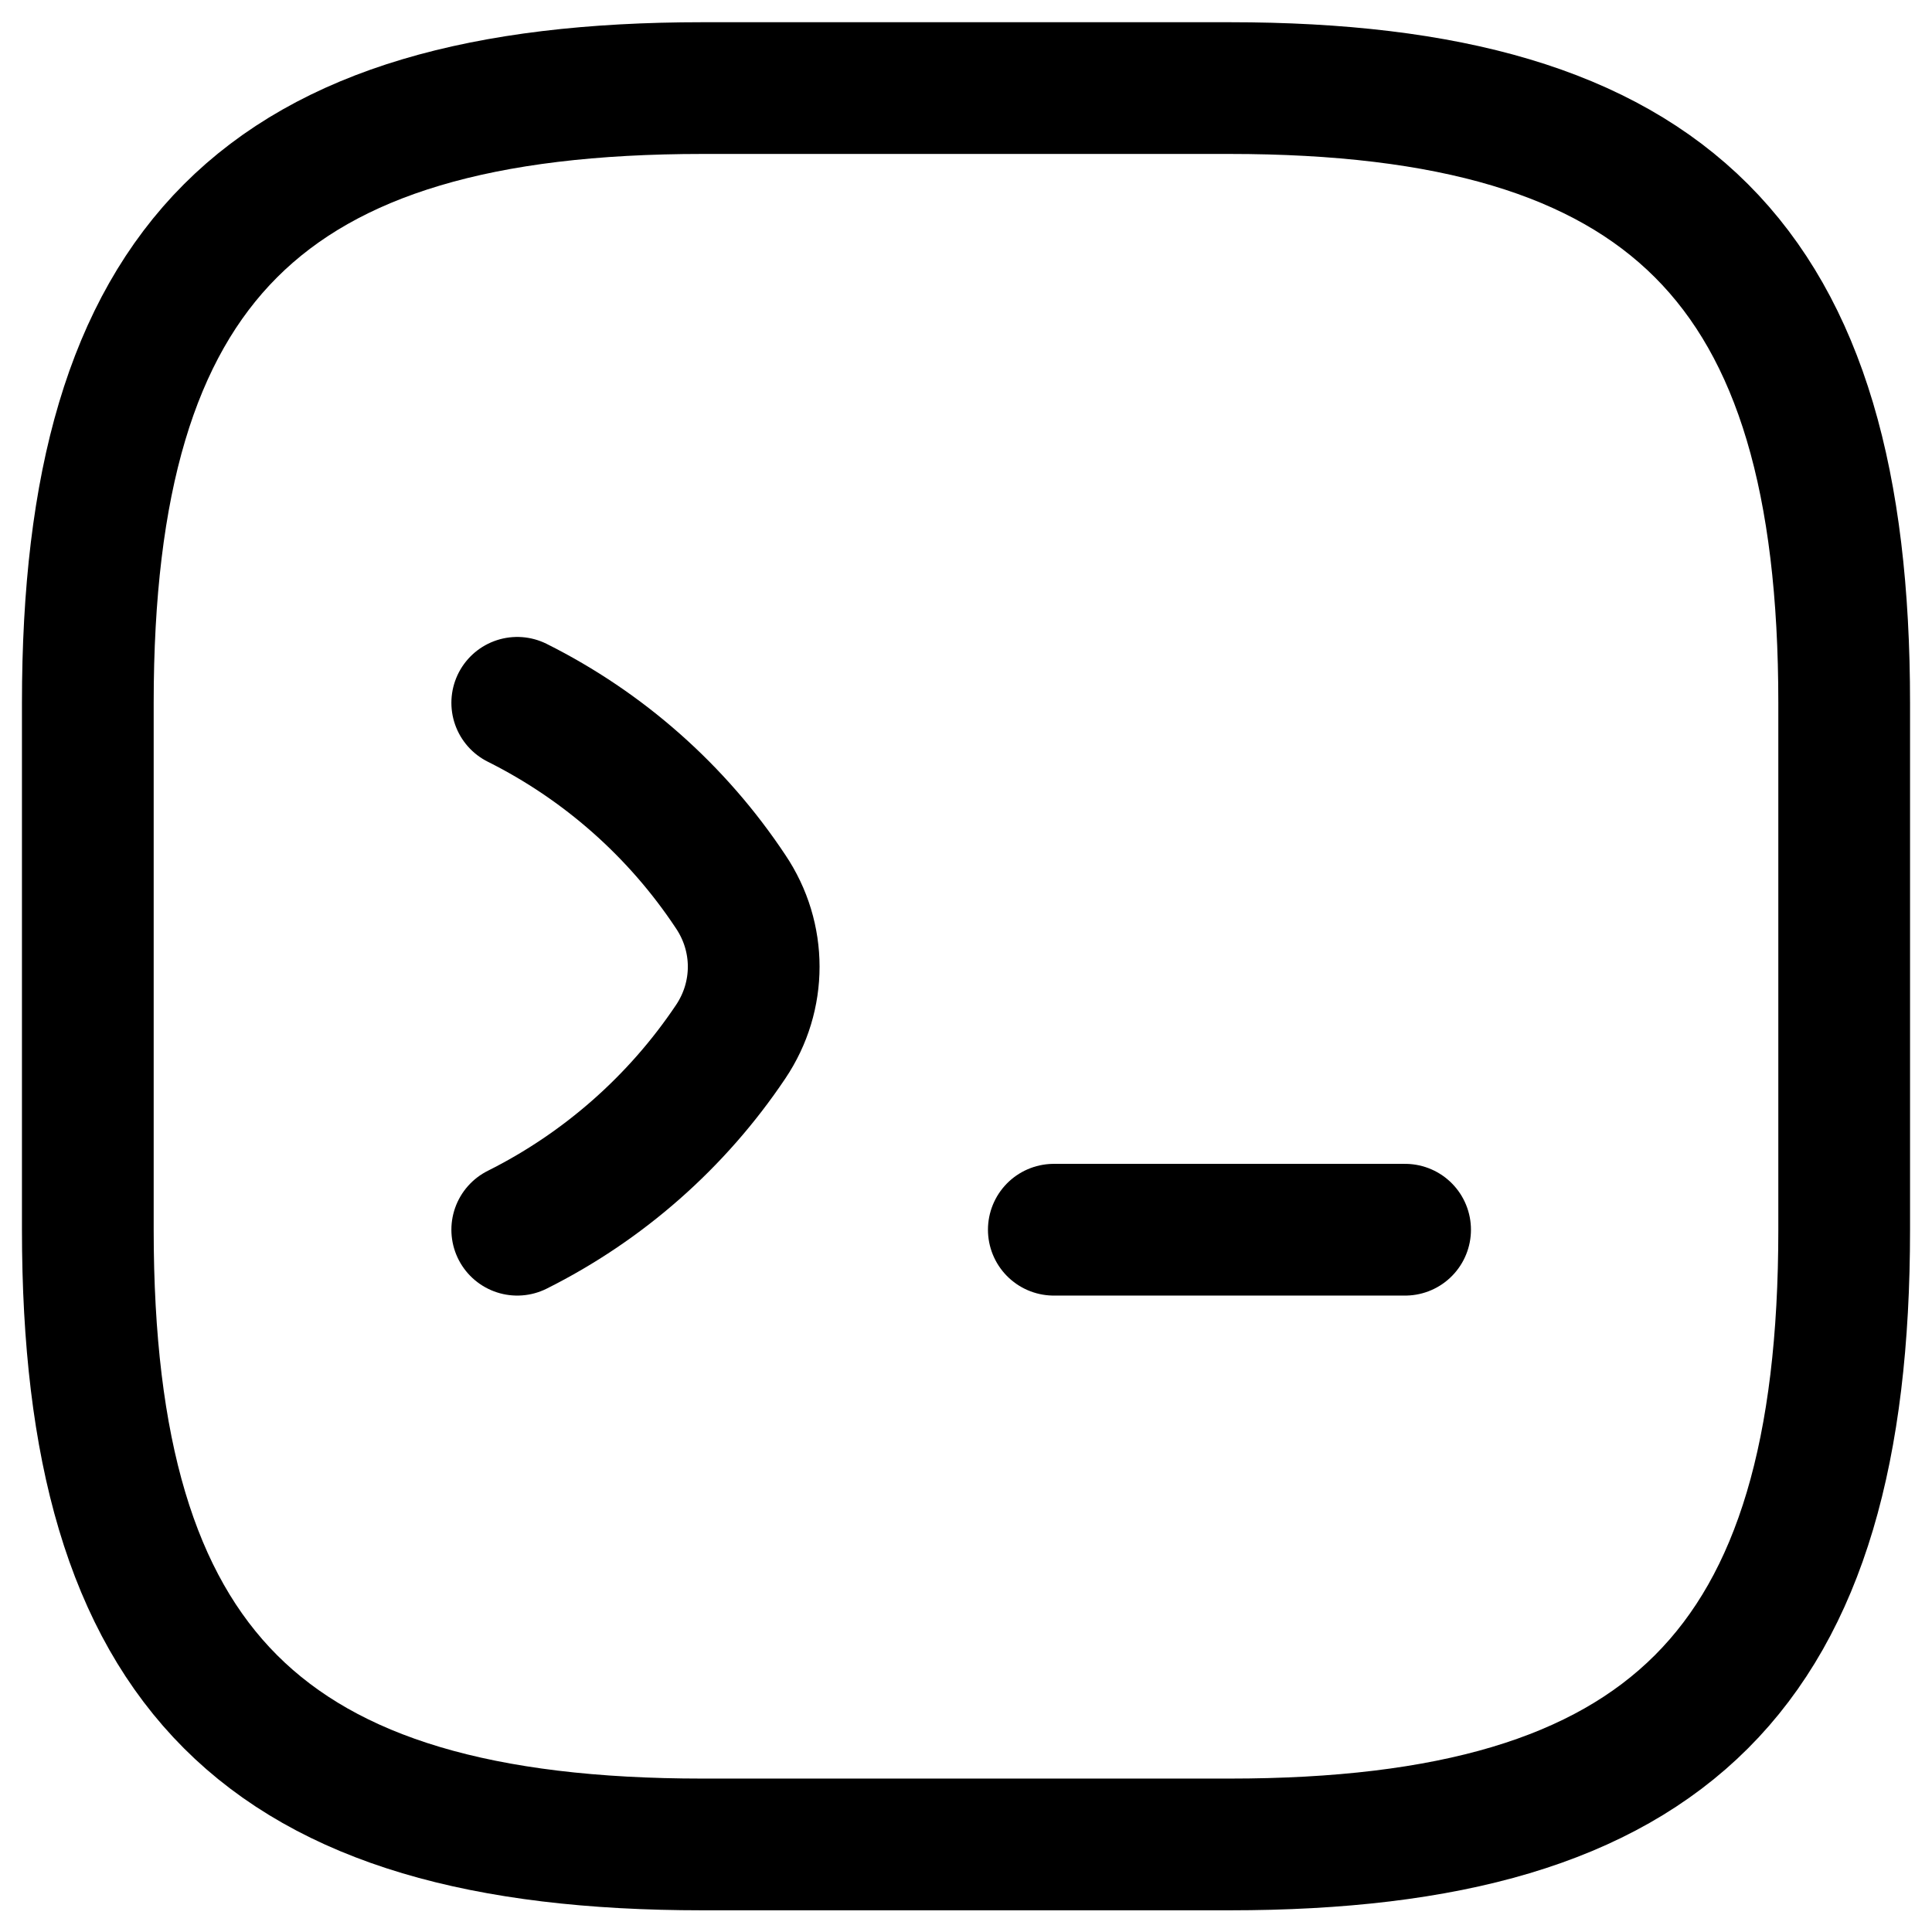 <svg width="22" height="22" viewBox="0 0 22 22" fill="none" xmlns="http://www.w3.org/2000/svg">
<path d="M5.89 8.003C6.87 8.493 7.71 9.233 8.32 10.153C8.67 10.673 8.67 11.343 8.32 11.863C7.71 12.773 6.87 13.513 5.89 14.003M12 14.003H16M8 21.003H14C19 21.003 21 19.003 21 14.003V8.003C21 3.003 19 1.003 14 1.003H8C3 1.003 1 3.003 1 8.003V14.003C1 19.003 3 21.003 8 21.003Z" stroke="black" stroke-width="1.5" stroke-linecap="round" stroke-linejoin="round"/>
</svg>
